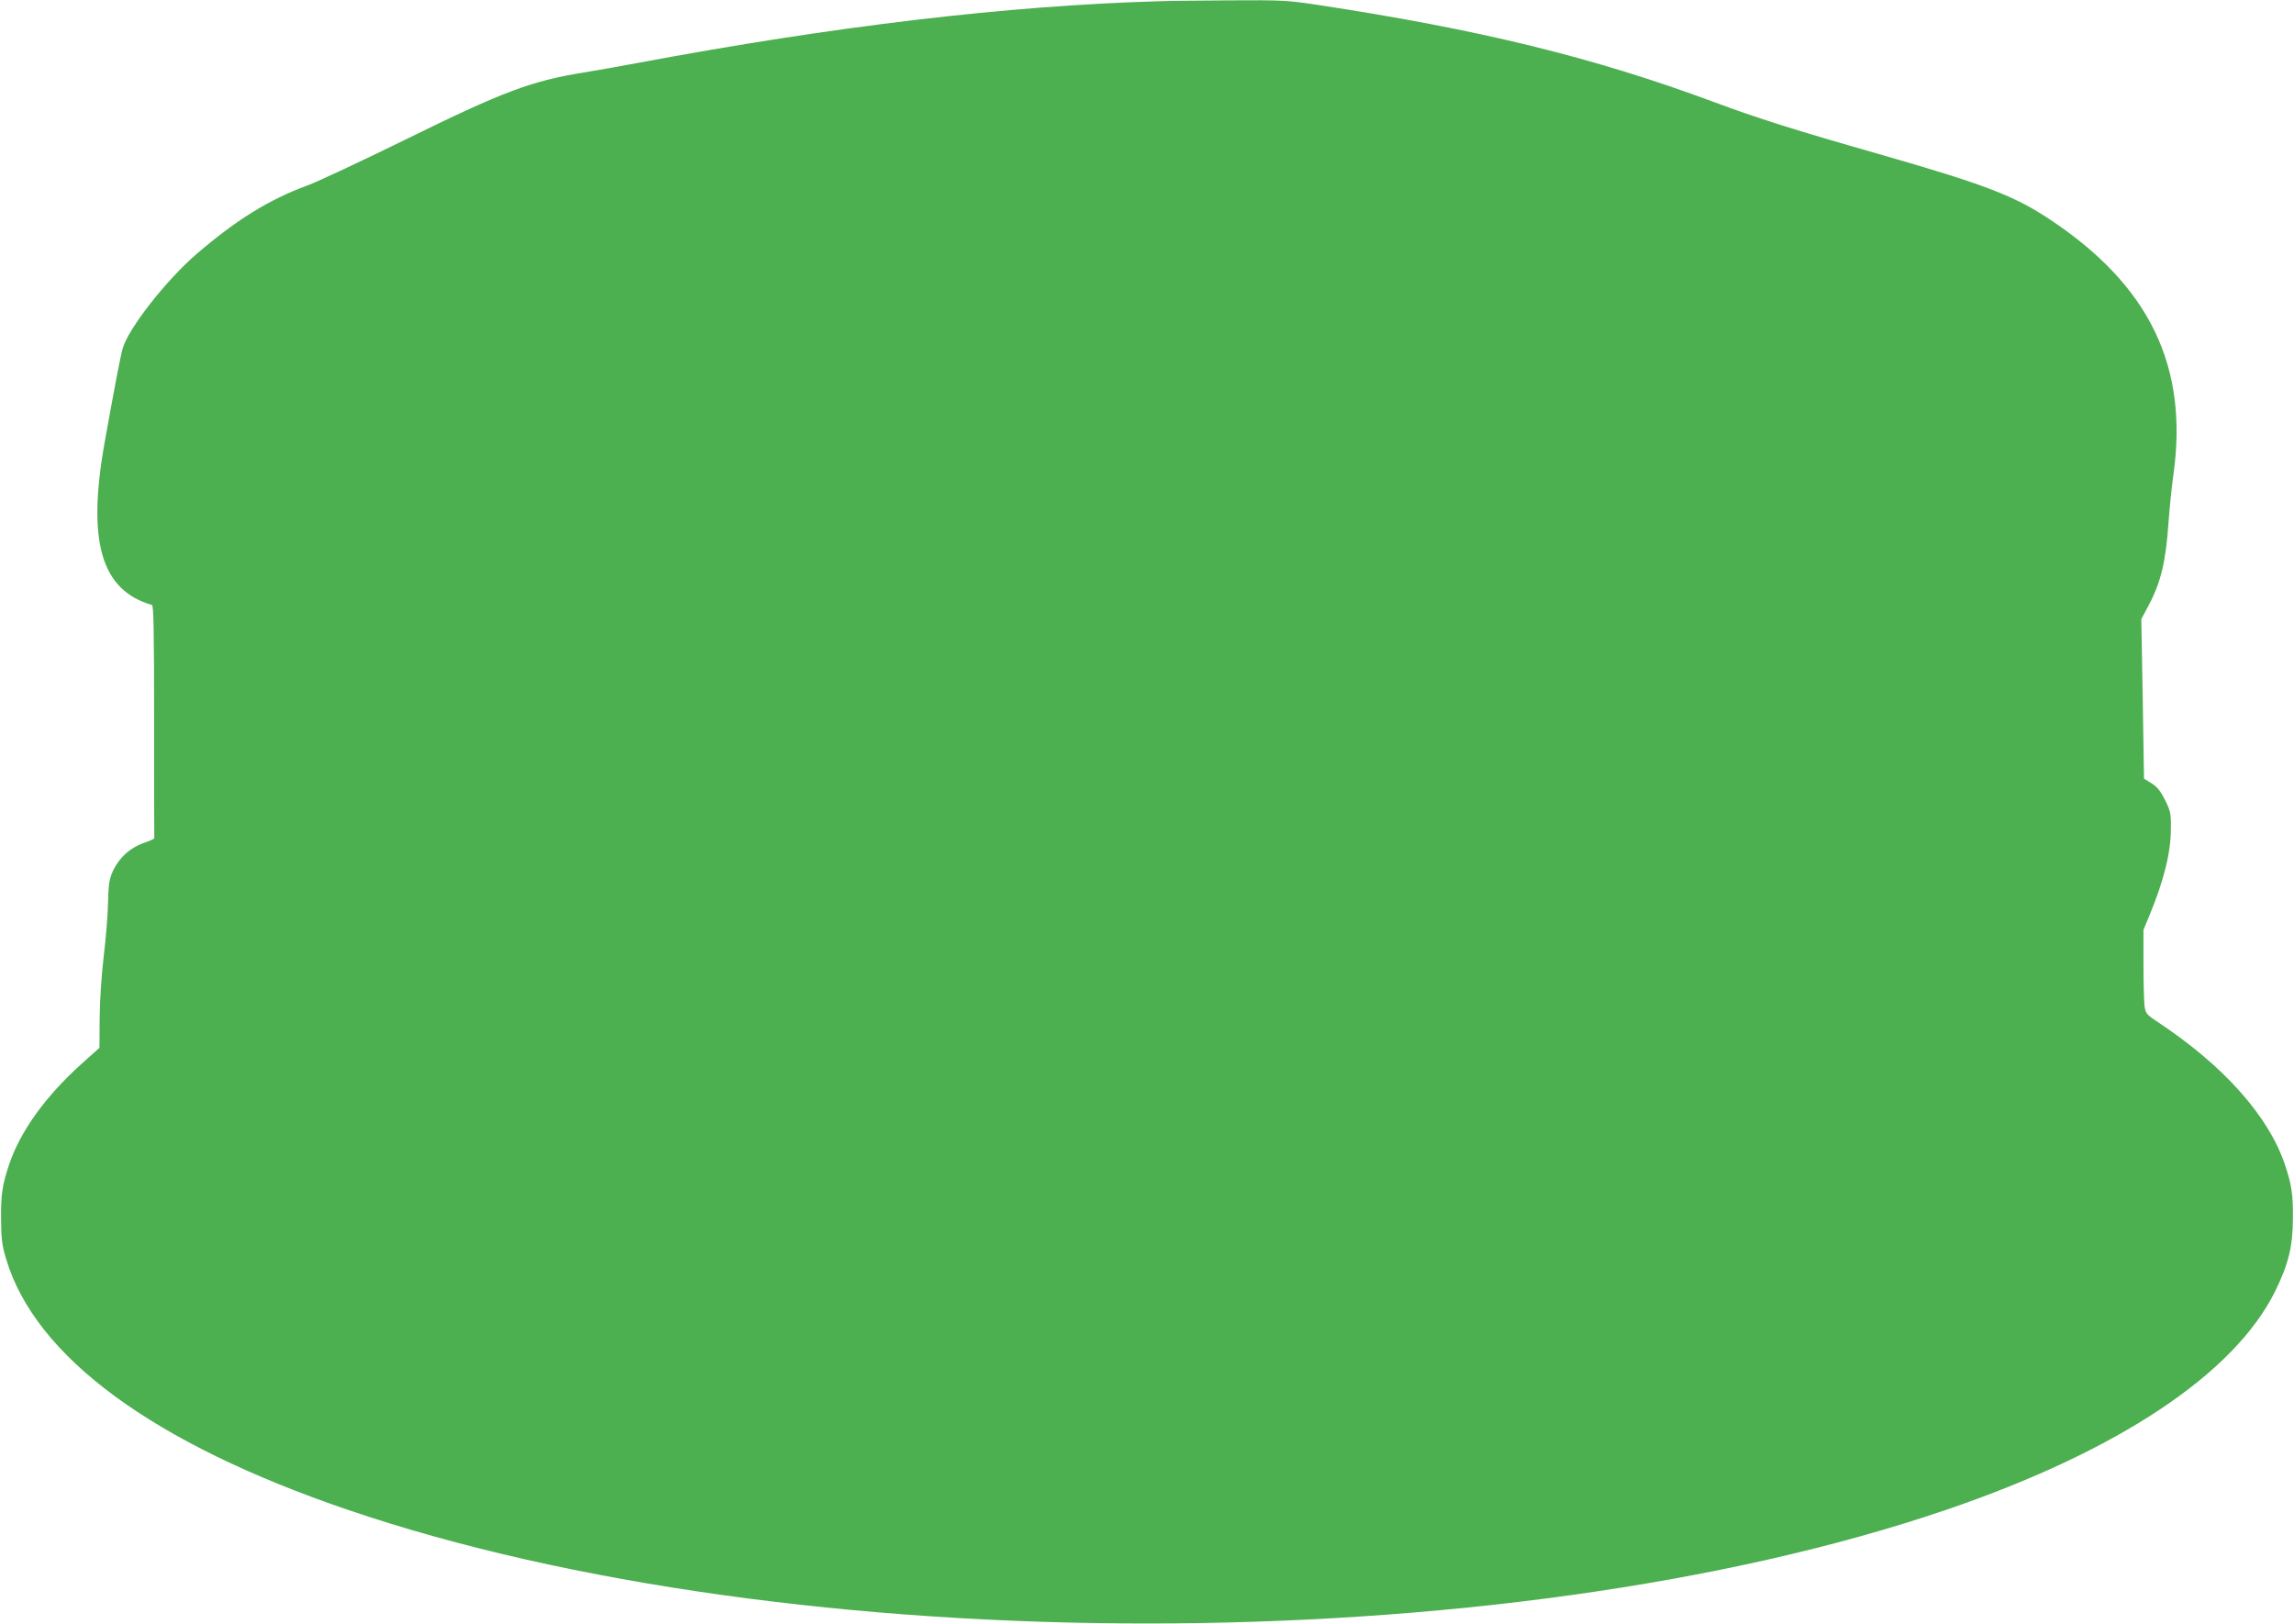 <?xml version="1.0" standalone="no"?>
<!DOCTYPE svg PUBLIC "-//W3C//DTD SVG 20010904//EN"
 "http://www.w3.org/TR/2001/REC-SVG-20010904/DTD/svg10.dtd">
<svg version="1.0" xmlns="http://www.w3.org/2000/svg"
 width="1280pt" height="906pt" viewBox="0 0 1280 906"
 preserveAspectRatio="xMidYMid meet">
<g transform="translate(0,906) scale(0.1,-0.1)"
fill="#4caf50" stroke="none">
<path d="M6465 9053 c-840 -24 -1809 -139 -2900 -343 -115 -22 -255 -46 -310
-55 -288 -46 -451 -107 -995 -375 -245 -120 -490 -235 -545 -255 -215 -79
-398 -193 -619 -383 -170 -147 -378 -413 -411 -525 -12 -39 -44 -208 -101
-525 -99 -555 -20 -826 264 -908 9 -3 12 -141 12 -649 0 -355 0 -648 1 -652 0
-4 -22 -14 -48 -23 -85 -28 -148 -84 -185 -165 -18 -41 -23 -71 -25 -169 -1
-66 -12 -201 -24 -300 -13 -110 -22 -247 -23 -347 l-1 -166 -106 -95 c-197
-179 -334 -369 -397 -553 -39 -116 -47 -168 -46 -305 1 -116 5 -148 28 -225
163 -547 820 -1030 1906 -1400 2482 -846 6438 -846 8920 0 958 327 1607 758
1835 1220 74 151 98 247 99 405 1 137 -7 189 -46 305 -92 269 -341 548 -704
789 -68 45 -72 50 -78 93 -3 25 -6 131 -6 235 l0 189 34 82 c81 197 119 350
119 484 1 83 -2 97 -32 158 -26 51 -43 73 -76 94 l-42 26 -7 445 -8 445 40 75
c69 130 97 245 112 468 6 81 18 199 27 262 85 604 -132 1055 -687 1424 -201
134 -366 197 -955 366 -467 133 -684 202 -920 290 -673 250 -1309 406 -2228
545 -155 23 -191 25 -475 23 -169 -1 -347 -3 -397 -5z"/>
</g>
</svg>
